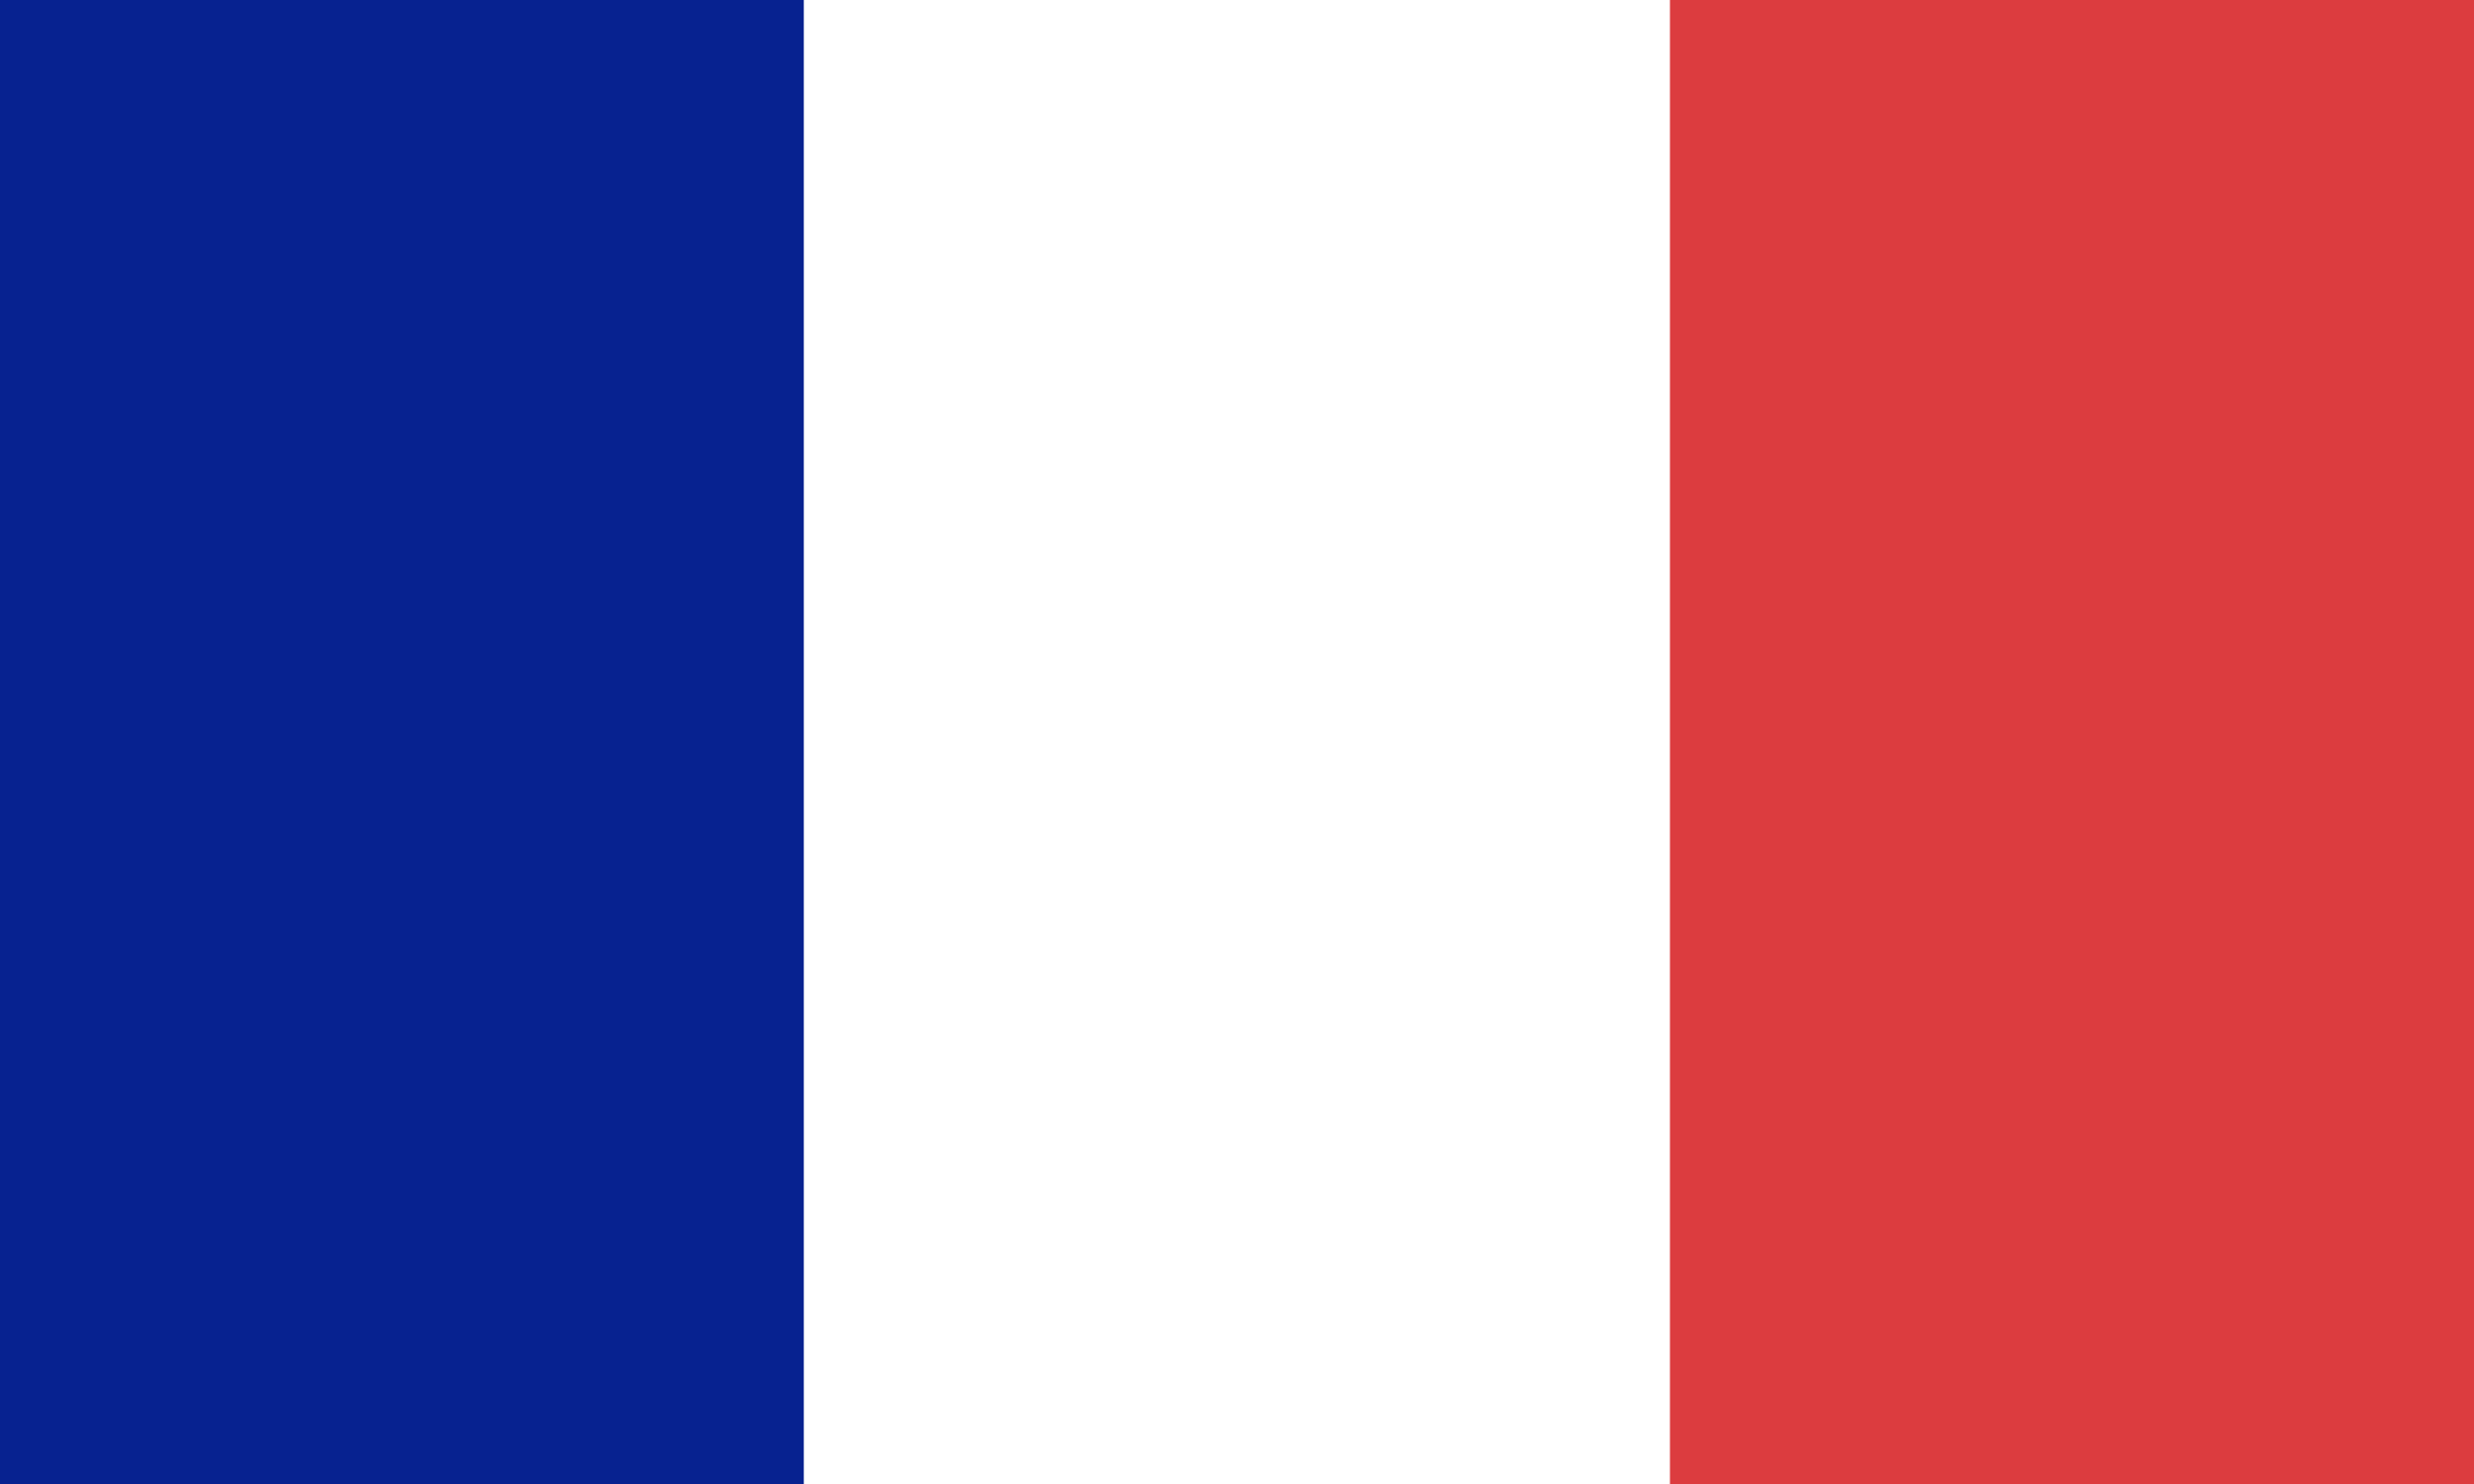 <svg width="40" height="24" viewBox="0 0 40 24" fill="none" xmlns="http://www.w3.org/2000/svg">
<rect width="40" height="24" fill="white"/>
<rect width="13" height="24" fill="#072290"/>
<rect x="13" width="14" height="24" fill="white"/>
<rect x="27" width="13" height="24" fill="#DC3C3F"/>
</svg>
